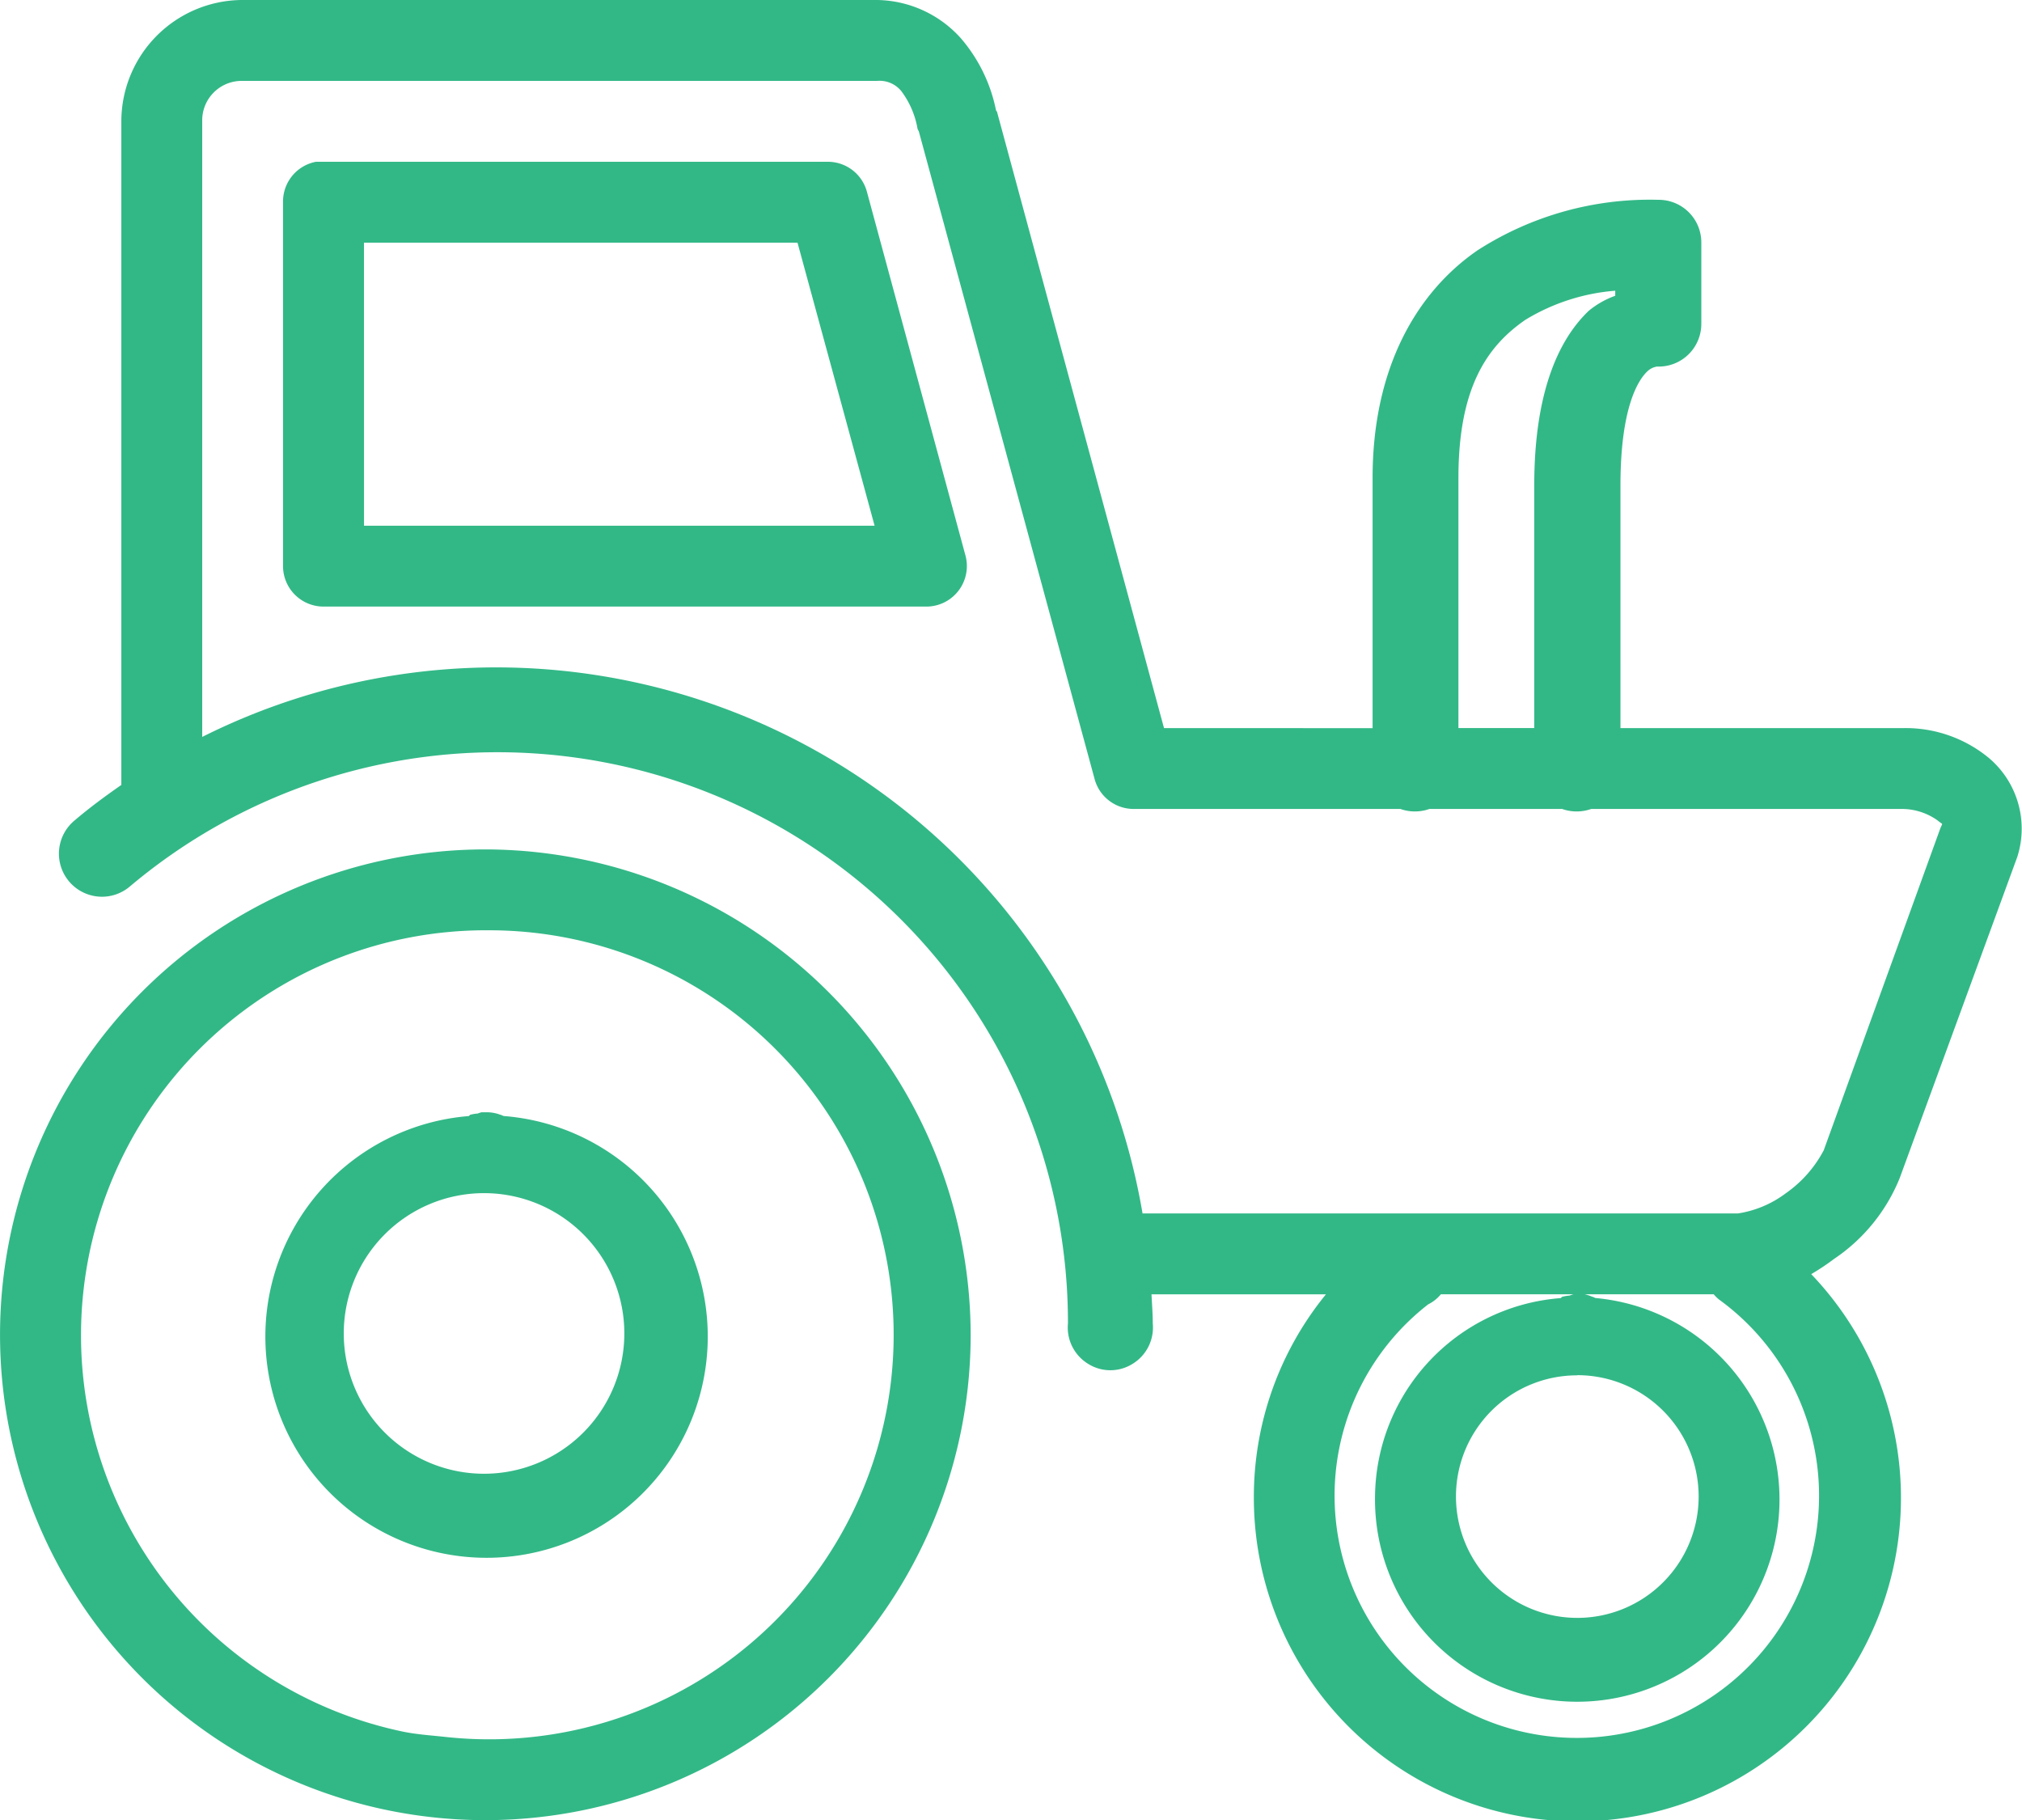 <svg xmlns="http://www.w3.org/2000/svg" width="60.725" height="54.658" viewBox="0 0 60.725 54.658">
  <path id="tractor-svgrepo-com" d="M7.25,5A3.649,3.649,0,0,0,3.644,8.644V28.571c-.484.337-.954.683-1.4,1.063a1.293,1.293,0,1,0,1.67,1.974A17.133,17.133,0,0,1,32.073,44.741a1.278,1.278,0,0,0,.6,1.21,1.257,1.257,0,0,0,1.347,0,1.278,1.278,0,0,0,.6-1.21c0-.294-.024-.584-.038-.873h5.238a9.62,9.62,0,0,0-2.164,6.073,9.717,9.717,0,1,0,16.739-6.68,7.121,7.121,0,0,0,.683-.455,5.332,5.332,0,0,0,1.974-2.429l3.53-9.641a2.78,2.78,0,0,0-.835-2.961,3.925,3.925,0,0,0-2.581-.911h-8.5V19.575c0-2.315.522-3.15.8-3.416a.534.534,0,0,1,.3-.152,1.281,1.281,0,0,0,1.328-1.291V12.288A1.28,1.28,0,0,0,49.8,11a9.561,9.561,0,0,0-5.428,1.518c-1.793,1.234-3.15,3.487-3.15,6.832v7.515H34.958L29.948,8.378c0-.028-.033-.047-.038-.076a4.732,4.732,0,0,0-1.063-2.164A3.442,3.442,0,0,0,26.342,5Zm0,2.429H26.342a.843.843,0,0,1,.721.3,2.626,2.626,0,0,1,.493,1.139.567.567,0,0,0,.038.076L32.87,28.381a1.214,1.214,0,0,0,1.177.911h8.009a1.312,1.312,0,0,0,.873,0h3.985a1.312,1.312,0,0,0,.873,0h9.375a1.862,1.862,0,0,1,1.025.342c.185.157.157.047.076.266l-3.492,9.641a3.653,3.653,0,0,1-1.139,1.291,3.2,3.2,0,0,1-1.442.607H34.313a19.693,19.693,0,0,0-28.24-14.31V8.644A1.185,1.185,0,0,1,7.25,7.429ZM9.489,9.858A1.215,1.215,0,0,0,8.5,11.073V22a1.217,1.217,0,0,0,1.215,1.215H27.822A1.217,1.217,0,0,0,29,21.7L26.038,10.769a1.214,1.214,0,0,0-1.177-.911H9.489Zm1.442,2.429H23.951l2.315,8.5H10.932ZM48.509,13.73v.152a2.637,2.637,0,0,0-.8.455c-.939.9-1.632,2.515-1.632,5.238v7.288H43.8V19.348c0-2.719.868-3.957,2.012-4.745A6.109,6.109,0,0,1,48.509,13.73ZM14.575,30.507A14.575,14.575,0,1,0,29.151,45.082,14.6,14.6,0,0,0,14.575,30.507Zm0,2.429a12.147,12.147,0,1,1-1.253,24.216c-.408-.043-.821-.071-1.215-.152a12.161,12.161,0,0,1,2.467-24.065ZM14.461,38.4a1.067,1.067,0,0,0-.114.038,1.268,1.268,0,0,0-.228.038l-.038.038a6.643,6.643,0,1,0,1.063,0c-.043,0-.071-.033-.114-.038a1.175,1.175,0,0,0-.38-.076h-.19Zm.038,2.429h.076a4.213,4.213,0,1,1-.076,0Zm28.771,3.037h3.985a1.067,1.067,0,0,0-.114.038,1.268,1.268,0,0,0-.228.038l-.038.038a6.035,6.035,0,0,0-5.58,5.959,6.074,6.074,0,1,0,6.642-5.959c-.043,0-.071-.033-.114-.038a1.283,1.283,0,0,0-.228-.076h3.872a1.148,1.148,0,0,0,.152.152,7.275,7.275,0,1,1-8.73.152A1.181,1.181,0,0,0,43.271,43.868Zm4.1,2.429a3.644,3.644,0,1,1-3.644,3.644A3.636,3.636,0,0,1,47.37,46.3Z" transform="translate(0 -5)" fill="#32b887"/>
</svg>
